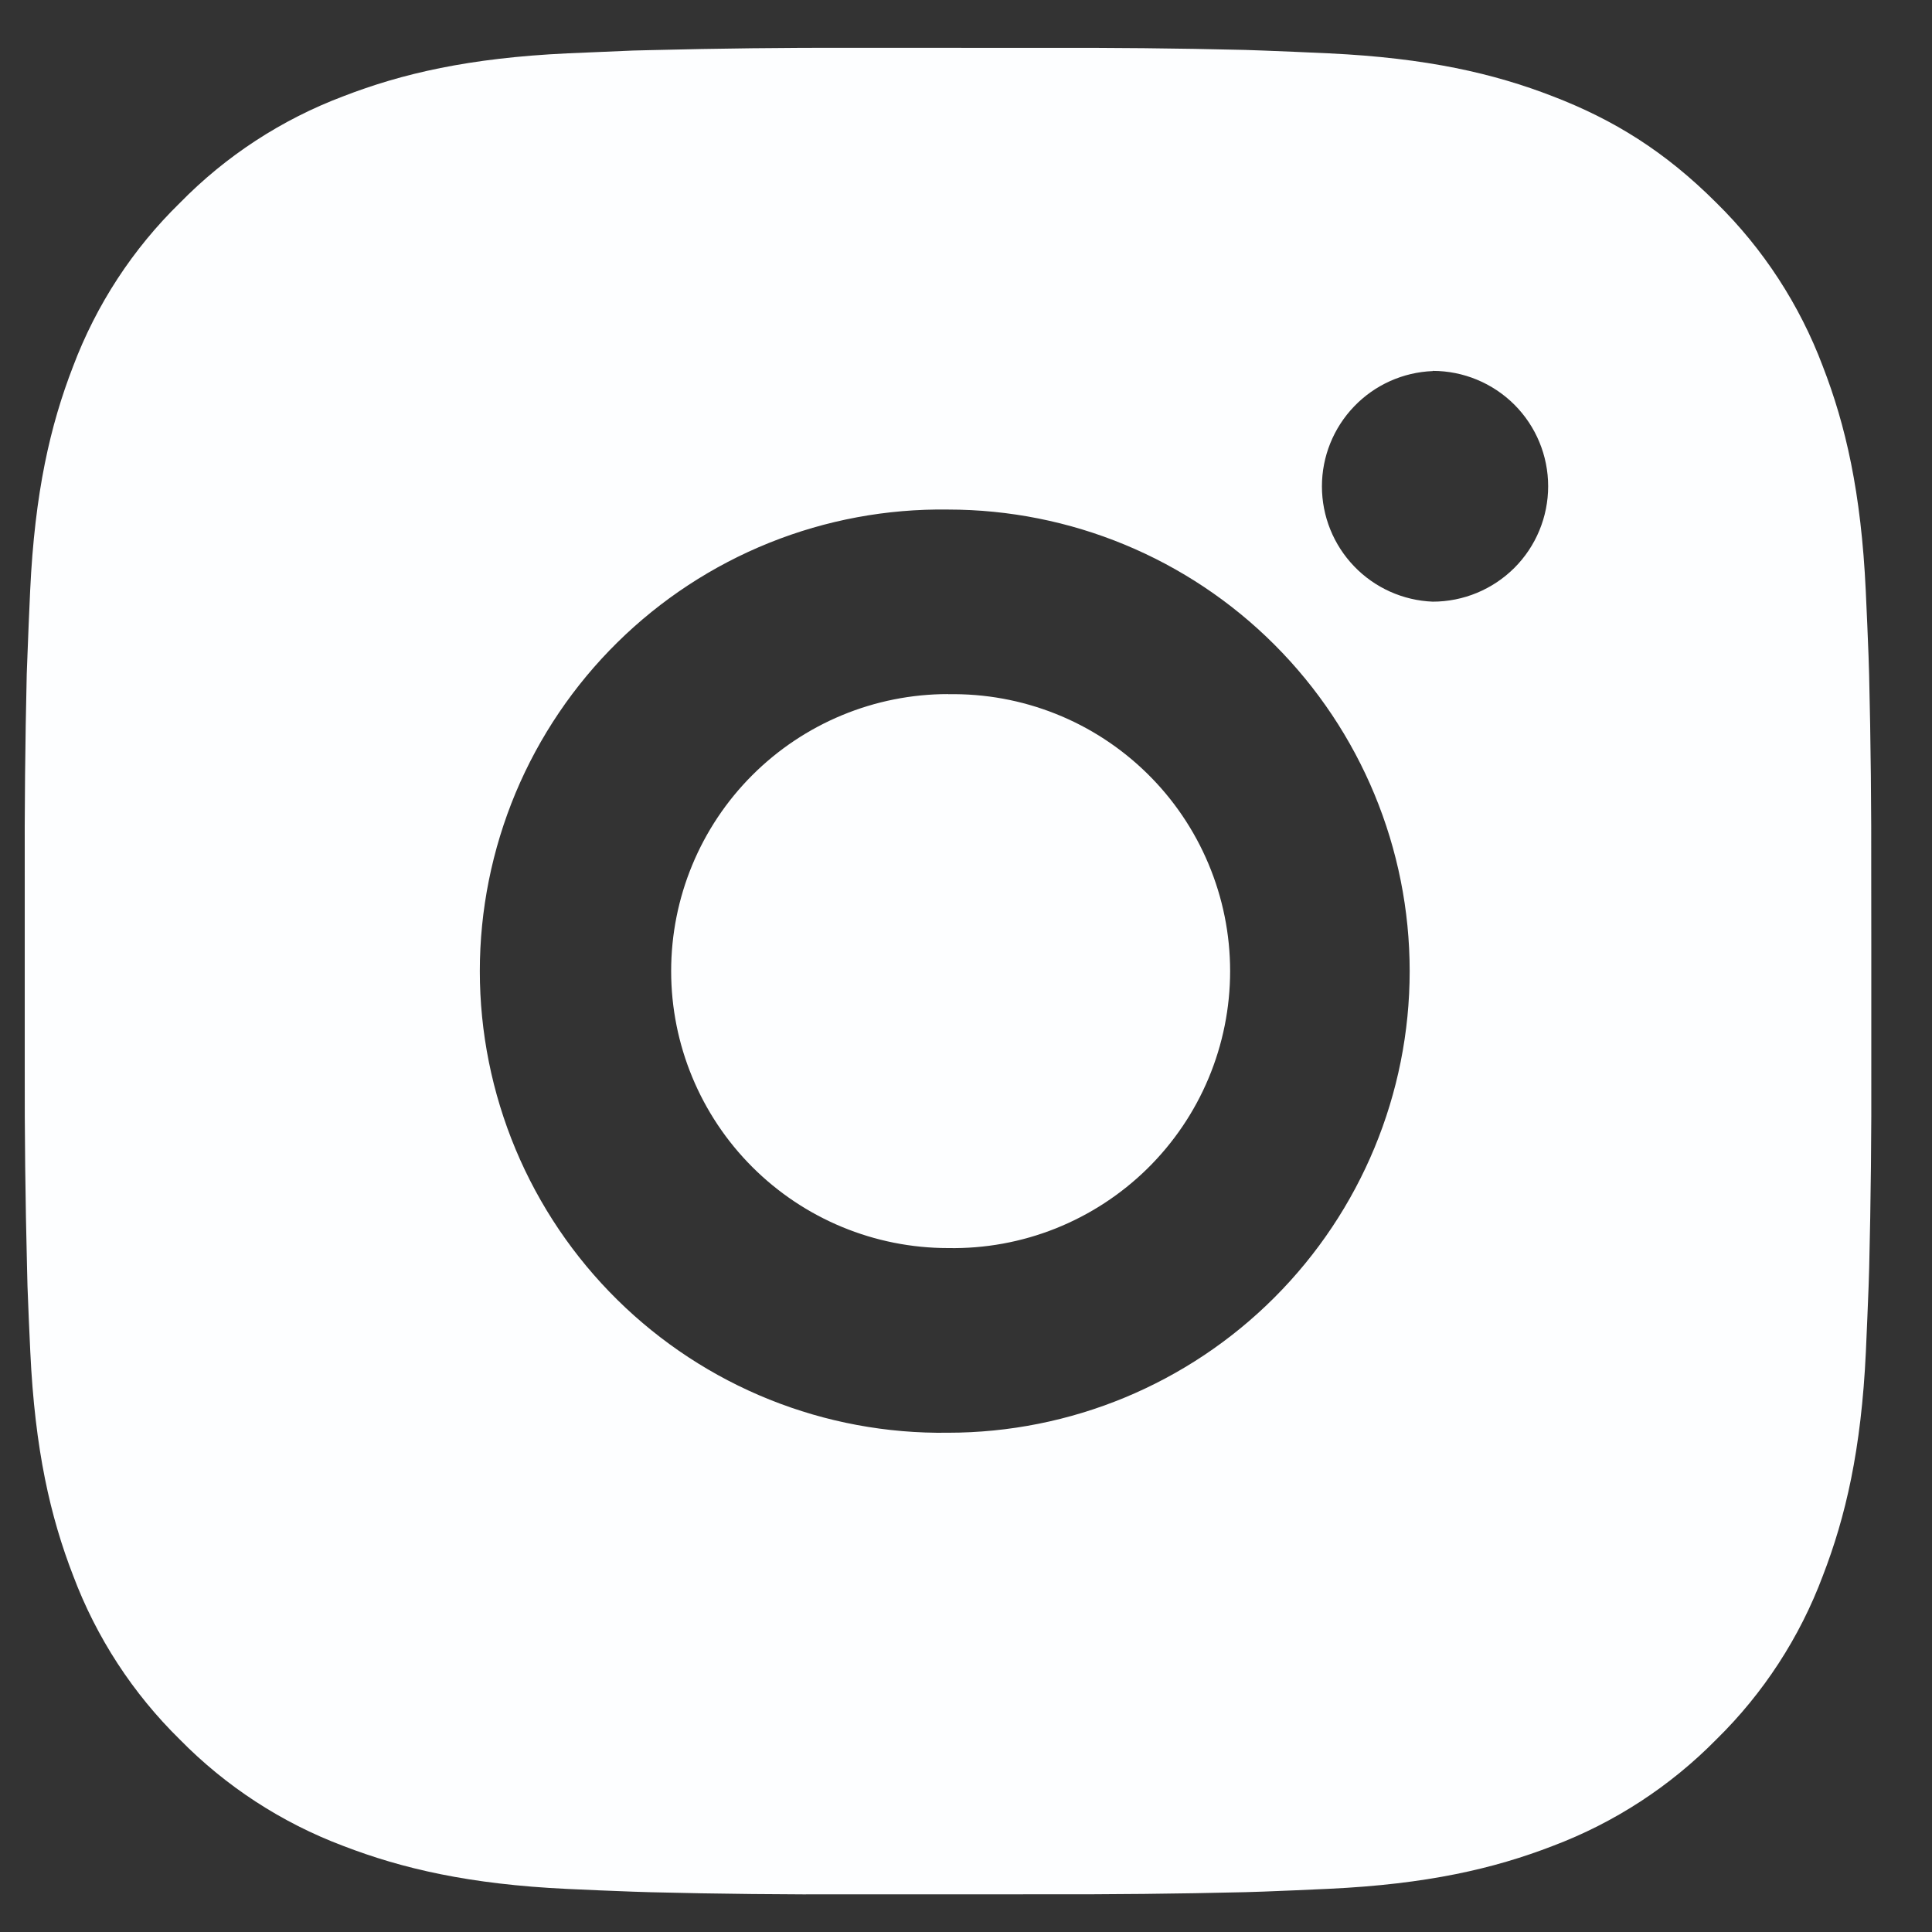 <svg width="31" height="31" viewBox="0 0 31 31" fill="none" xmlns="http://www.w3.org/2000/svg">
<rect x="0" y="0" width="31" height="31" fill="#333333" stroke="none"/>
<path d="M16.734 0.768C17.816 0.764 18.897 0.775 19.977 0.801L20.265 0.811C20.597 0.823 20.924 0.838 21.32 0.856C22.896 0.93 23.971 1.179 24.915 1.545C25.893 1.921 26.717 2.431 27.54 3.254C28.293 3.994 28.876 4.89 29.248 5.878C29.614 6.822 29.863 7.899 29.937 9.475C29.955 9.869 29.97 10.198 29.982 10.53L29.991 10.817C30.017 11.898 30.028 12.978 30.025 14.059L30.026 15.164V17.105C30.03 18.186 30.018 19.267 29.992 20.348L29.983 20.635C29.971 20.967 29.956 21.294 29.939 21.69C29.865 23.266 29.613 24.341 29.248 25.285C28.878 26.274 28.294 27.171 27.54 27.91C26.799 28.663 25.904 29.246 24.915 29.619C23.971 29.984 22.896 30.233 21.32 30.307C20.924 30.325 20.597 30.34 20.265 30.352L19.977 30.361C18.897 30.387 17.816 30.398 16.734 30.395L15.629 30.396H13.69C12.609 30.4 11.528 30.389 10.447 30.362L10.16 30.353C9.808 30.34 9.456 30.326 9.105 30.309C7.529 30.235 6.453 29.983 5.508 29.619C4.519 29.247 3.624 28.664 2.884 27.91C2.13 27.17 1.547 26.274 1.175 25.285C0.809 24.341 0.56 23.266 0.486 21.69C0.469 21.338 0.454 20.986 0.441 20.635L0.434 20.348C0.407 19.267 0.394 18.186 0.397 17.105V14.059C0.393 12.978 0.404 11.898 0.429 10.817L0.44 10.53C0.452 10.198 0.466 9.869 0.484 9.475C0.558 7.897 0.807 6.823 1.173 5.878C1.546 4.889 2.13 3.994 2.886 3.256C3.625 2.501 4.52 1.917 5.508 1.545C6.453 1.179 7.527 0.93 9.105 0.856L10.16 0.811L10.447 0.804C11.527 0.777 12.608 0.764 13.689 0.767L16.734 0.768ZM15.211 8.176C14.23 8.162 13.256 8.343 12.345 8.709C11.434 9.075 10.605 9.619 9.906 10.308C9.207 10.997 8.652 11.818 8.273 12.723C7.895 13.629 7.699 14.601 7.699 15.582C7.699 16.564 7.895 17.536 8.273 18.441C8.652 19.347 9.207 20.168 9.906 20.857C10.605 21.546 11.434 22.09 12.345 22.456C13.256 22.822 14.23 23.003 15.211 22.989C17.176 22.989 19.06 22.209 20.449 20.819C21.838 19.43 22.619 17.546 22.619 15.582C22.619 13.617 21.838 11.733 20.449 10.344C19.06 8.955 17.176 8.176 15.211 8.176ZM15.211 11.139C15.802 11.128 16.389 11.235 16.937 11.453C17.486 11.671 17.985 11.997 18.407 12.411C18.828 12.824 19.163 13.318 19.391 13.862C19.62 14.407 19.738 14.991 19.738 15.582C19.738 16.172 19.62 16.757 19.392 17.301C19.164 17.846 18.829 18.339 18.408 18.753C17.986 19.167 17.487 19.492 16.939 19.711C16.39 19.93 15.803 20.037 15.213 20.026C14.034 20.026 12.904 19.558 12.07 18.724C11.237 17.891 10.769 16.76 10.769 15.582C10.769 14.403 11.237 13.272 12.07 12.439C12.904 11.605 14.034 11.137 15.213 11.137L15.211 11.139ZM22.989 5.954C22.511 5.973 22.059 6.176 21.728 6.521C21.396 6.866 21.211 7.326 21.211 7.804C21.211 8.282 21.396 8.742 21.728 9.087C22.059 9.432 22.511 9.635 22.989 9.654C23.48 9.654 23.951 9.459 24.299 9.112C24.646 8.765 24.841 8.294 24.841 7.802C24.841 7.311 24.646 6.84 24.299 6.493C23.951 6.146 23.48 5.951 22.989 5.951V5.954Z" fill="#FDFEFF"/>
</svg>
